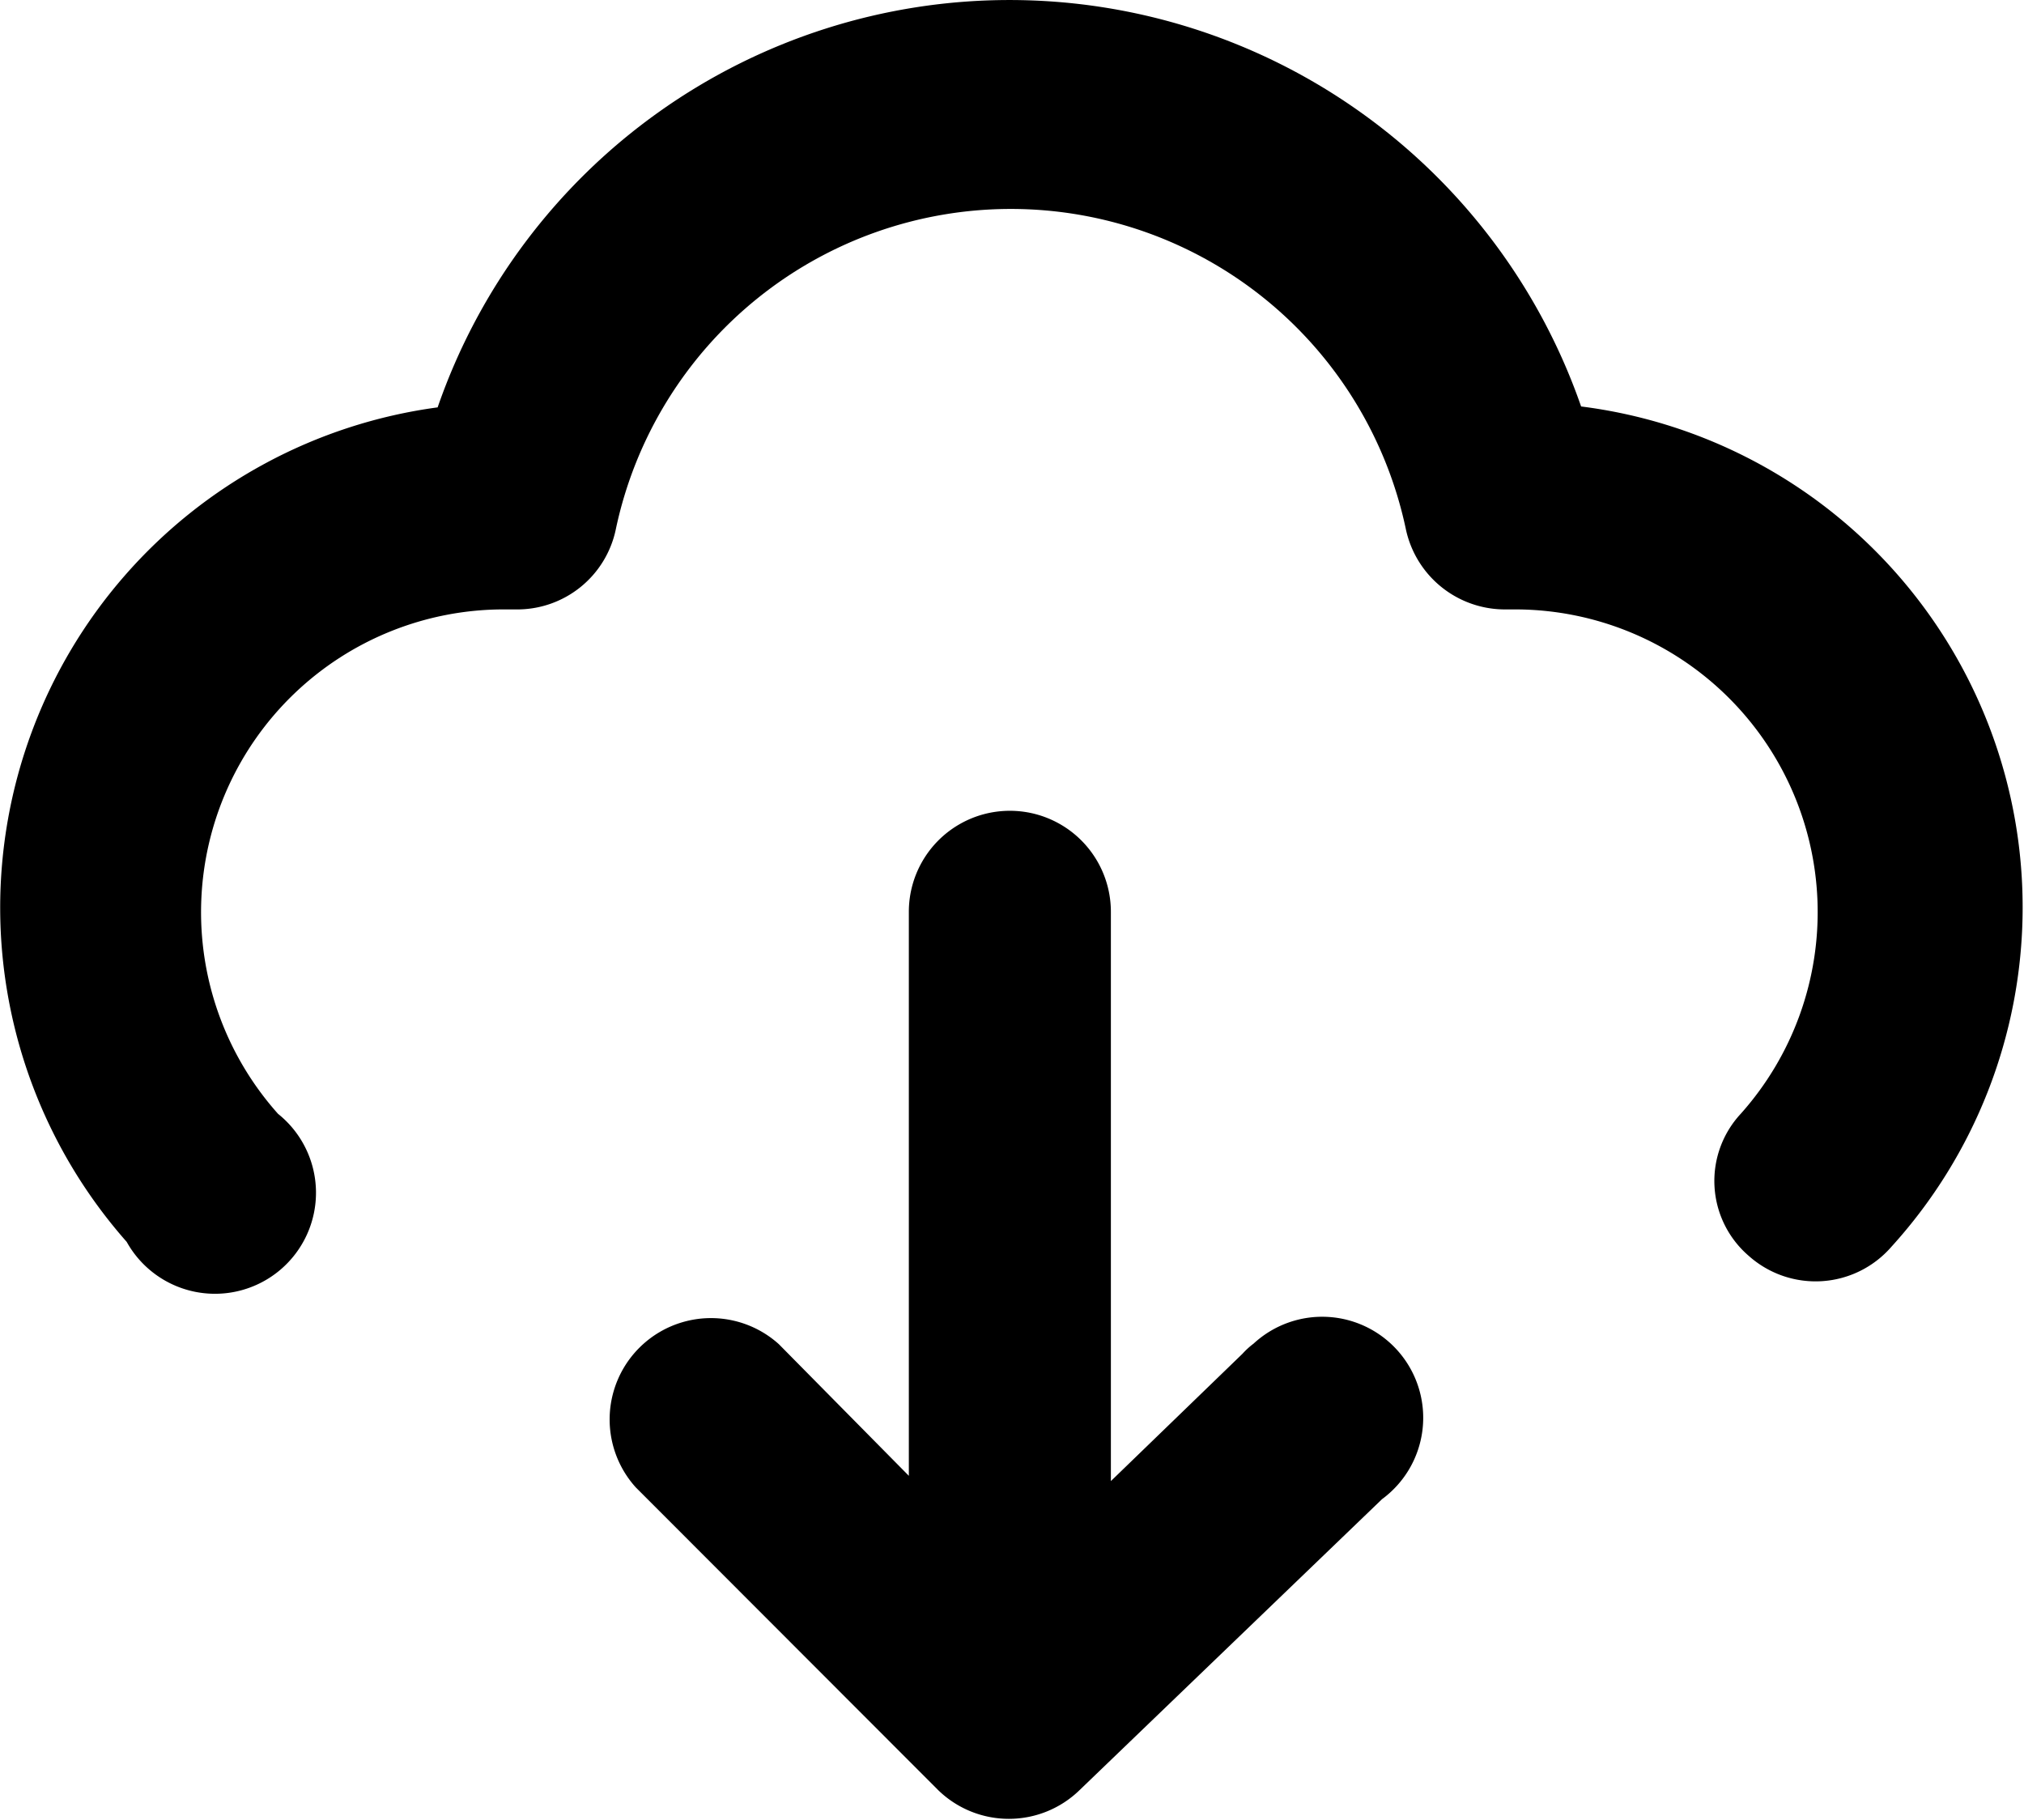 <svg xmlns="http://www.w3.org/2000/svg" viewBox="0 0 61.51 55.31"><title>feat4</title><g id="Layer_2" data-name="Layer 2"><g id="Layer_1-2" data-name="Layer 1"><path d="M37.76,41.14l-4,3.87V27.71a3.07,3.07,0,0,0-6.14,0V44.85l-3.95-4a3.08,3.08,0,0,0-4.35,4.35l9.19,9.2a3.08,3.08,0,0,0,4.3,0L42,45.56a3.07,3.07,0,1,0-3.9-4.73A2.42,2.42,0,0,0,37.76,41.14Z"/><path d="M48.06,12.38a18.39,18.39,0,0,0-34.76,0A15.34,15.34,0,0,0,3.85,37.74a3.07,3.07,0,1,0,4.6-3.89,9.2,9.2,0,0,1,6.9-15.33h.31a3.06,3.06,0,0,0,3.06-2.46,12.27,12.27,0,0,1,24,0,3.08,3.08,0,0,0,3.07,2.46H46a9.2,9.2,0,0,1,6.9,15.33,3,3,0,0,0,.25,4.32l0,0a3.05,3.05,0,0,0,4.33-.28,15.34,15.34,0,0,0-9.45-25.54Z"/></g></g></svg>